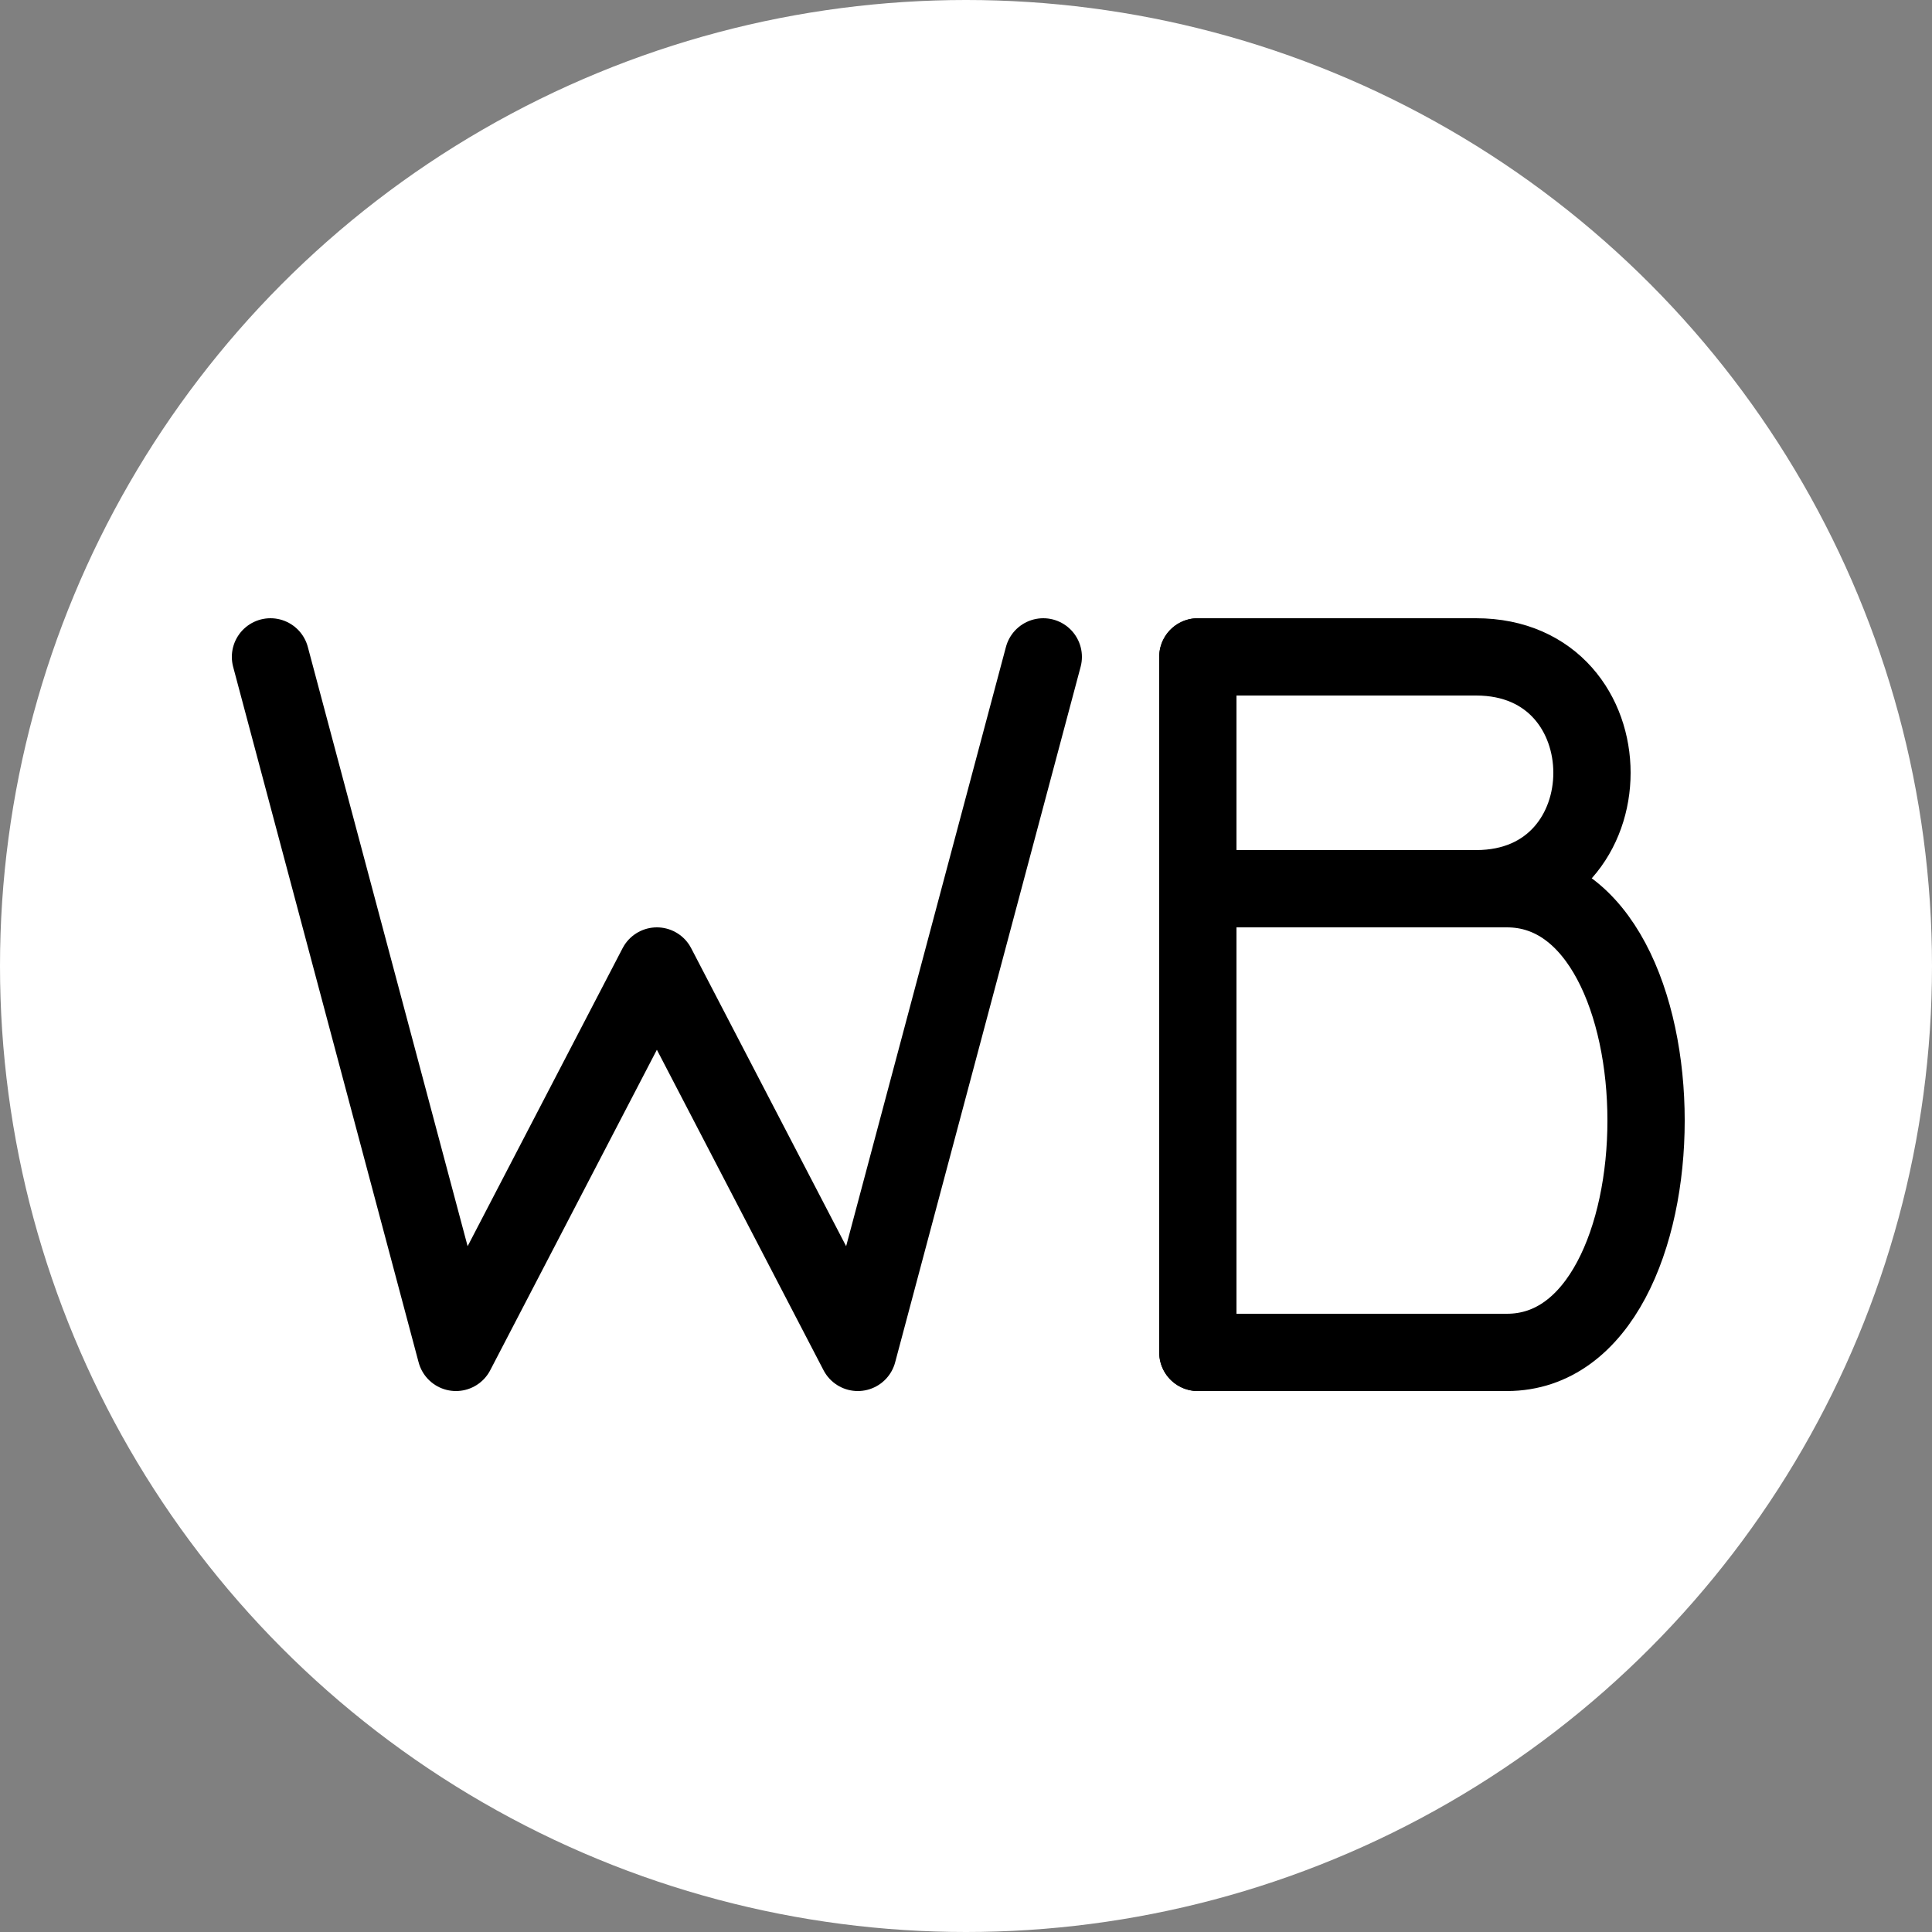 <svg xmlns="http://www.w3.org/2000/svg" viewBox="0 0 100 100">
  <rect x="0" y="0" width="100" height="100" fill="#808080" stroke="none"/>
  <!-- White background circle -->
  <circle cx="50" cy="50" r="50" fill="white"/>
  
  <!-- WB monogram - properly centered -->
  <g transform="translate(6, 22) scale(0.8)">
    <!-- W letter -->
    <path d="M10 15 L22 60 L35 35 L48 60 L60 15" stroke="#000000" stroke-width="5" fill="none" stroke-linejoin="round" stroke-linecap="round"/>
    
    <!-- B letter - sophisticated style -->
    <path d="M70 15 L70 60" stroke="#000000" stroke-width="5" fill="none" stroke-linecap="round"/>
    <path d="M70 15 L88 15 C98 15 98 30 88 30 L70 30" stroke="#000000" stroke-width="5" fill="none" stroke-linejoin="round" stroke-linecap="round"/>
    <path d="M70 30 L90 30 C102 30 102 60 90 60 L70 60" stroke="#000000" stroke-width="5" fill="none" stroke-linejoin="round" stroke-linecap="round"/>
  </g>
</svg>